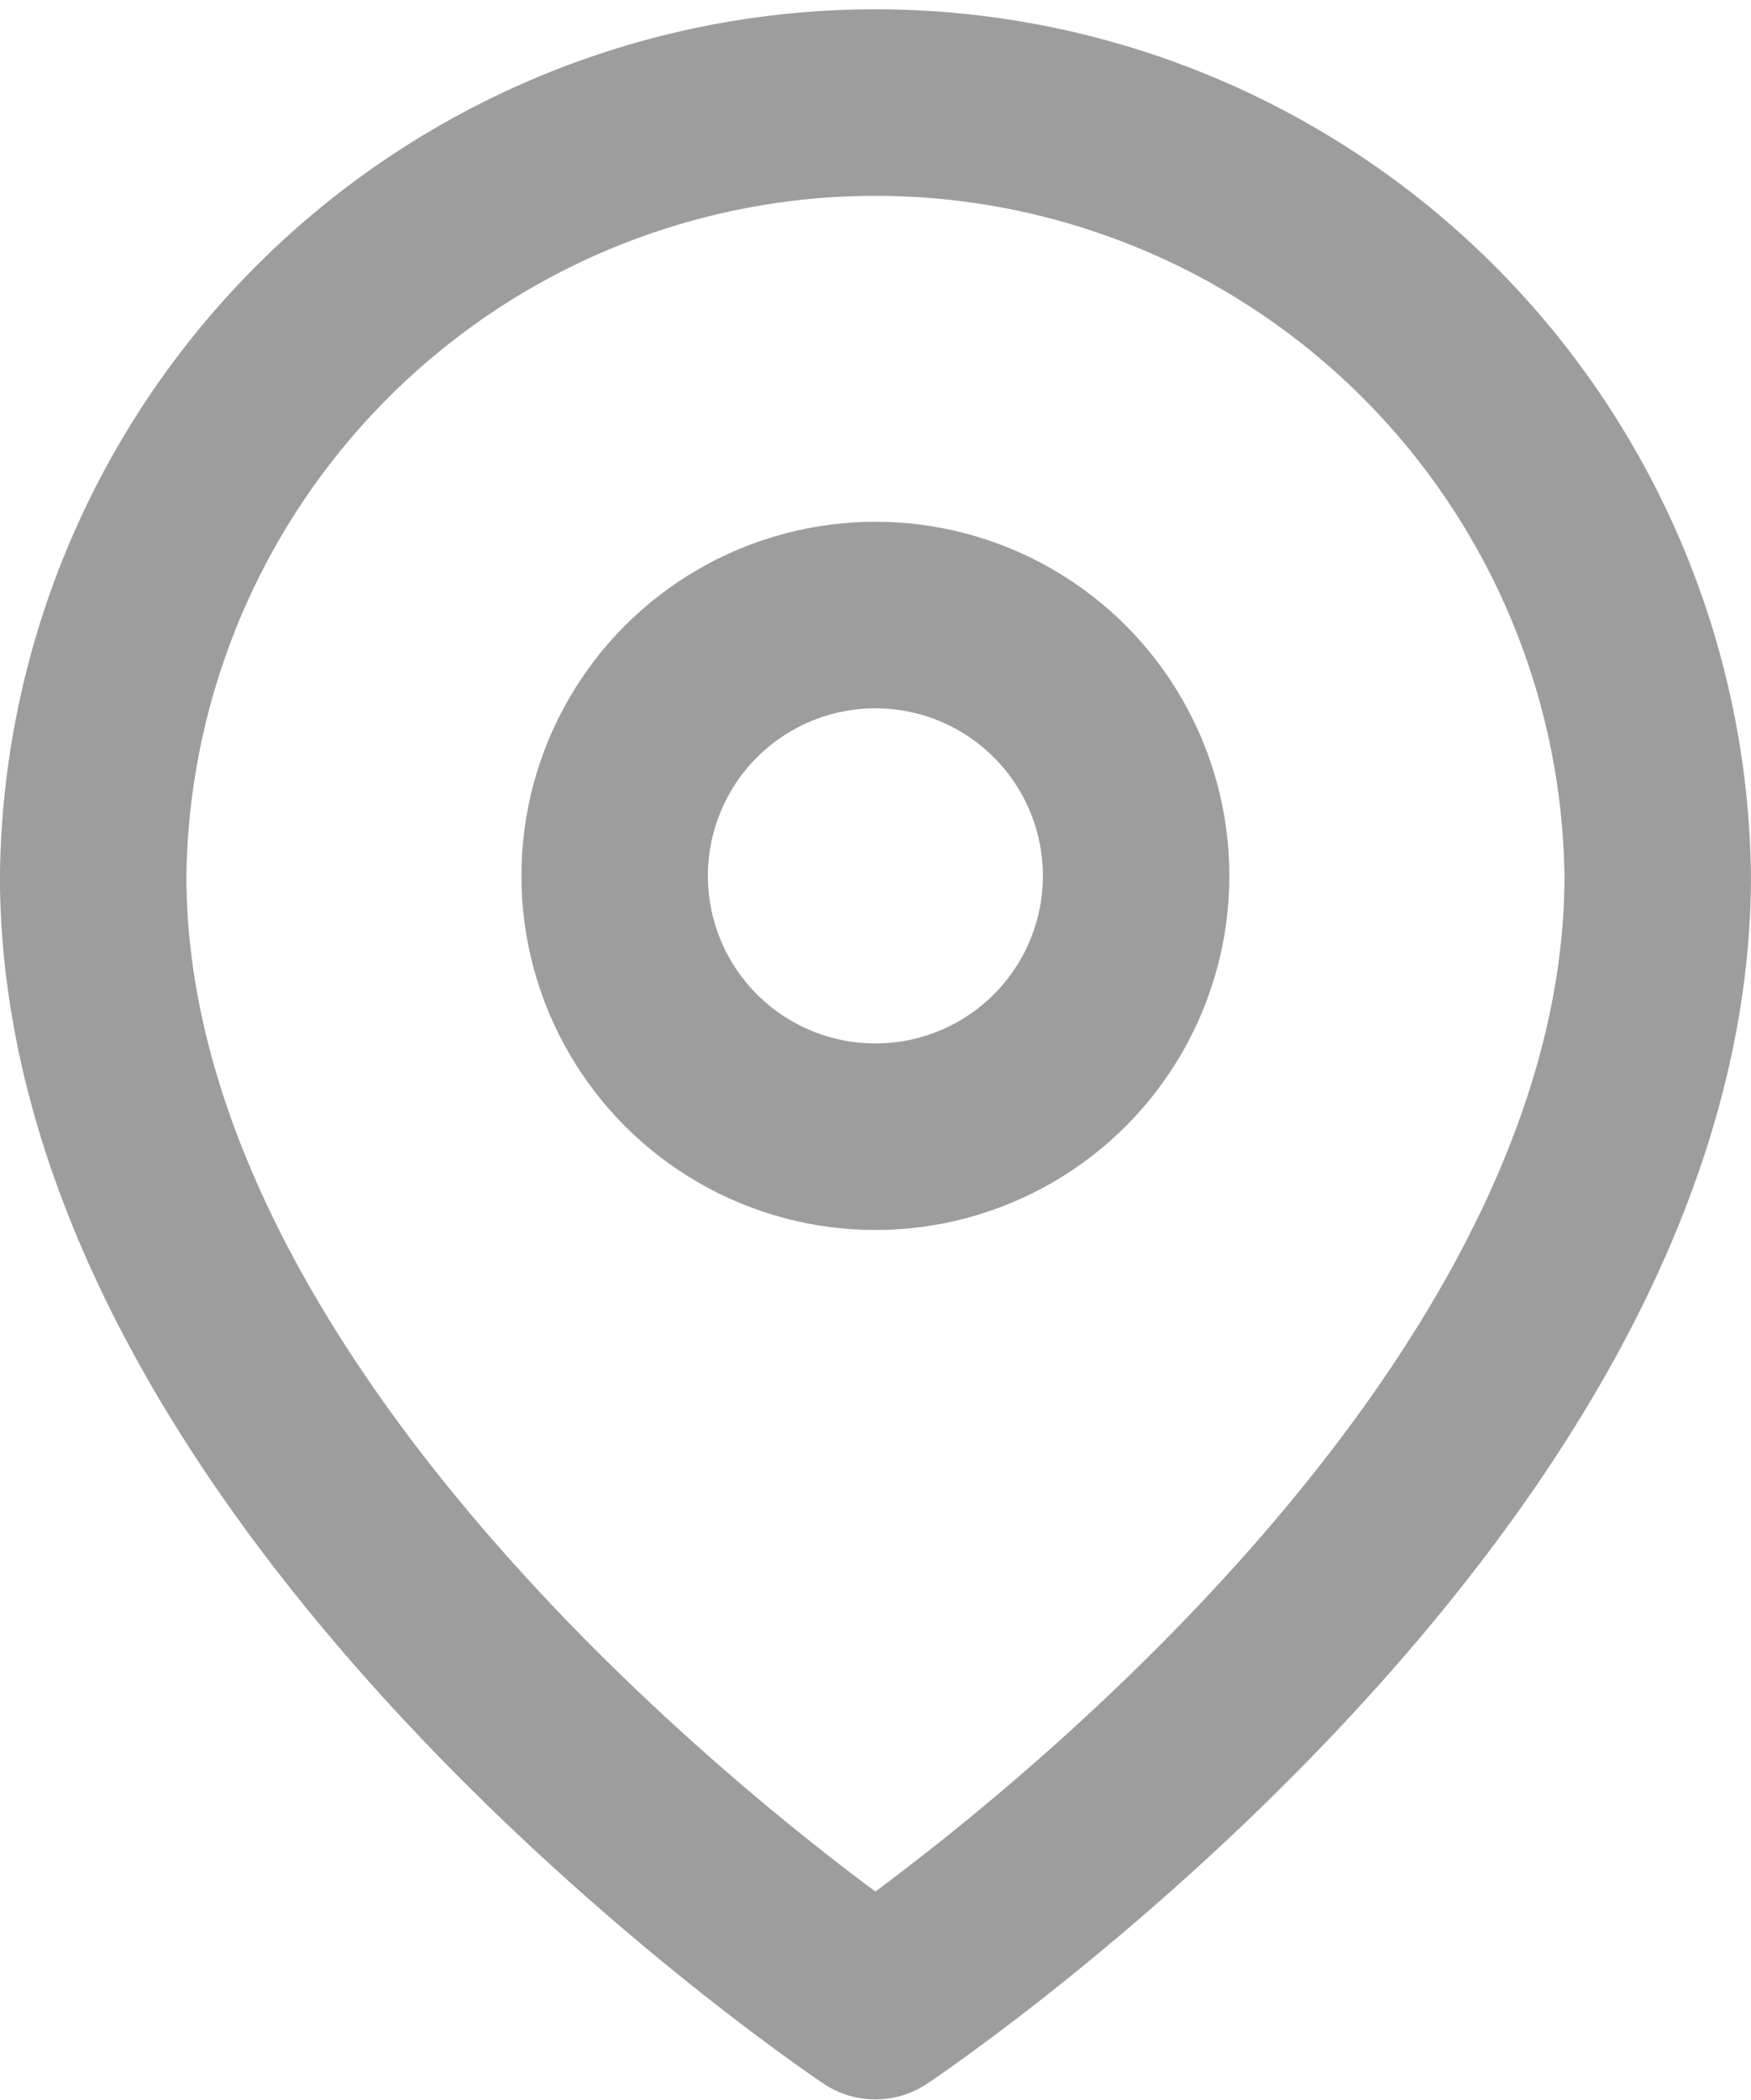 <svg xmlns="http://www.w3.org/2000/svg" width="15.654" height="18.763" viewBox="0 0 15.654 18.763">
  <g id="Icon" transform="translate(-1.667 0)">
    <g id="Icon-2" data-name="Icon" transform="translate(2.5 0.833)">
      <path id="Path" d="M16.487,7.827c0,5.44-6.994,10.1-6.994,10.1S2.5,13.267,2.5,7.827a6.994,6.994,0,0,1,13.987,0Z" transform="translate(-2.5 -0.833)" fill="none" stroke="#9d9d9d" stroke-linecap="round" stroke-linejoin="round" stroke-width="1.667"/>
      <circle id="Path-2" data-name="Path" cx="2.331" cy="2.331" r="2.331" transform="translate(4.662 4.663)" fill="none" stroke="#9d9d9d" stroke-linecap="round" stroke-linejoin="round" stroke-width="1.667"/>
    </g>
  </g>
</svg>
